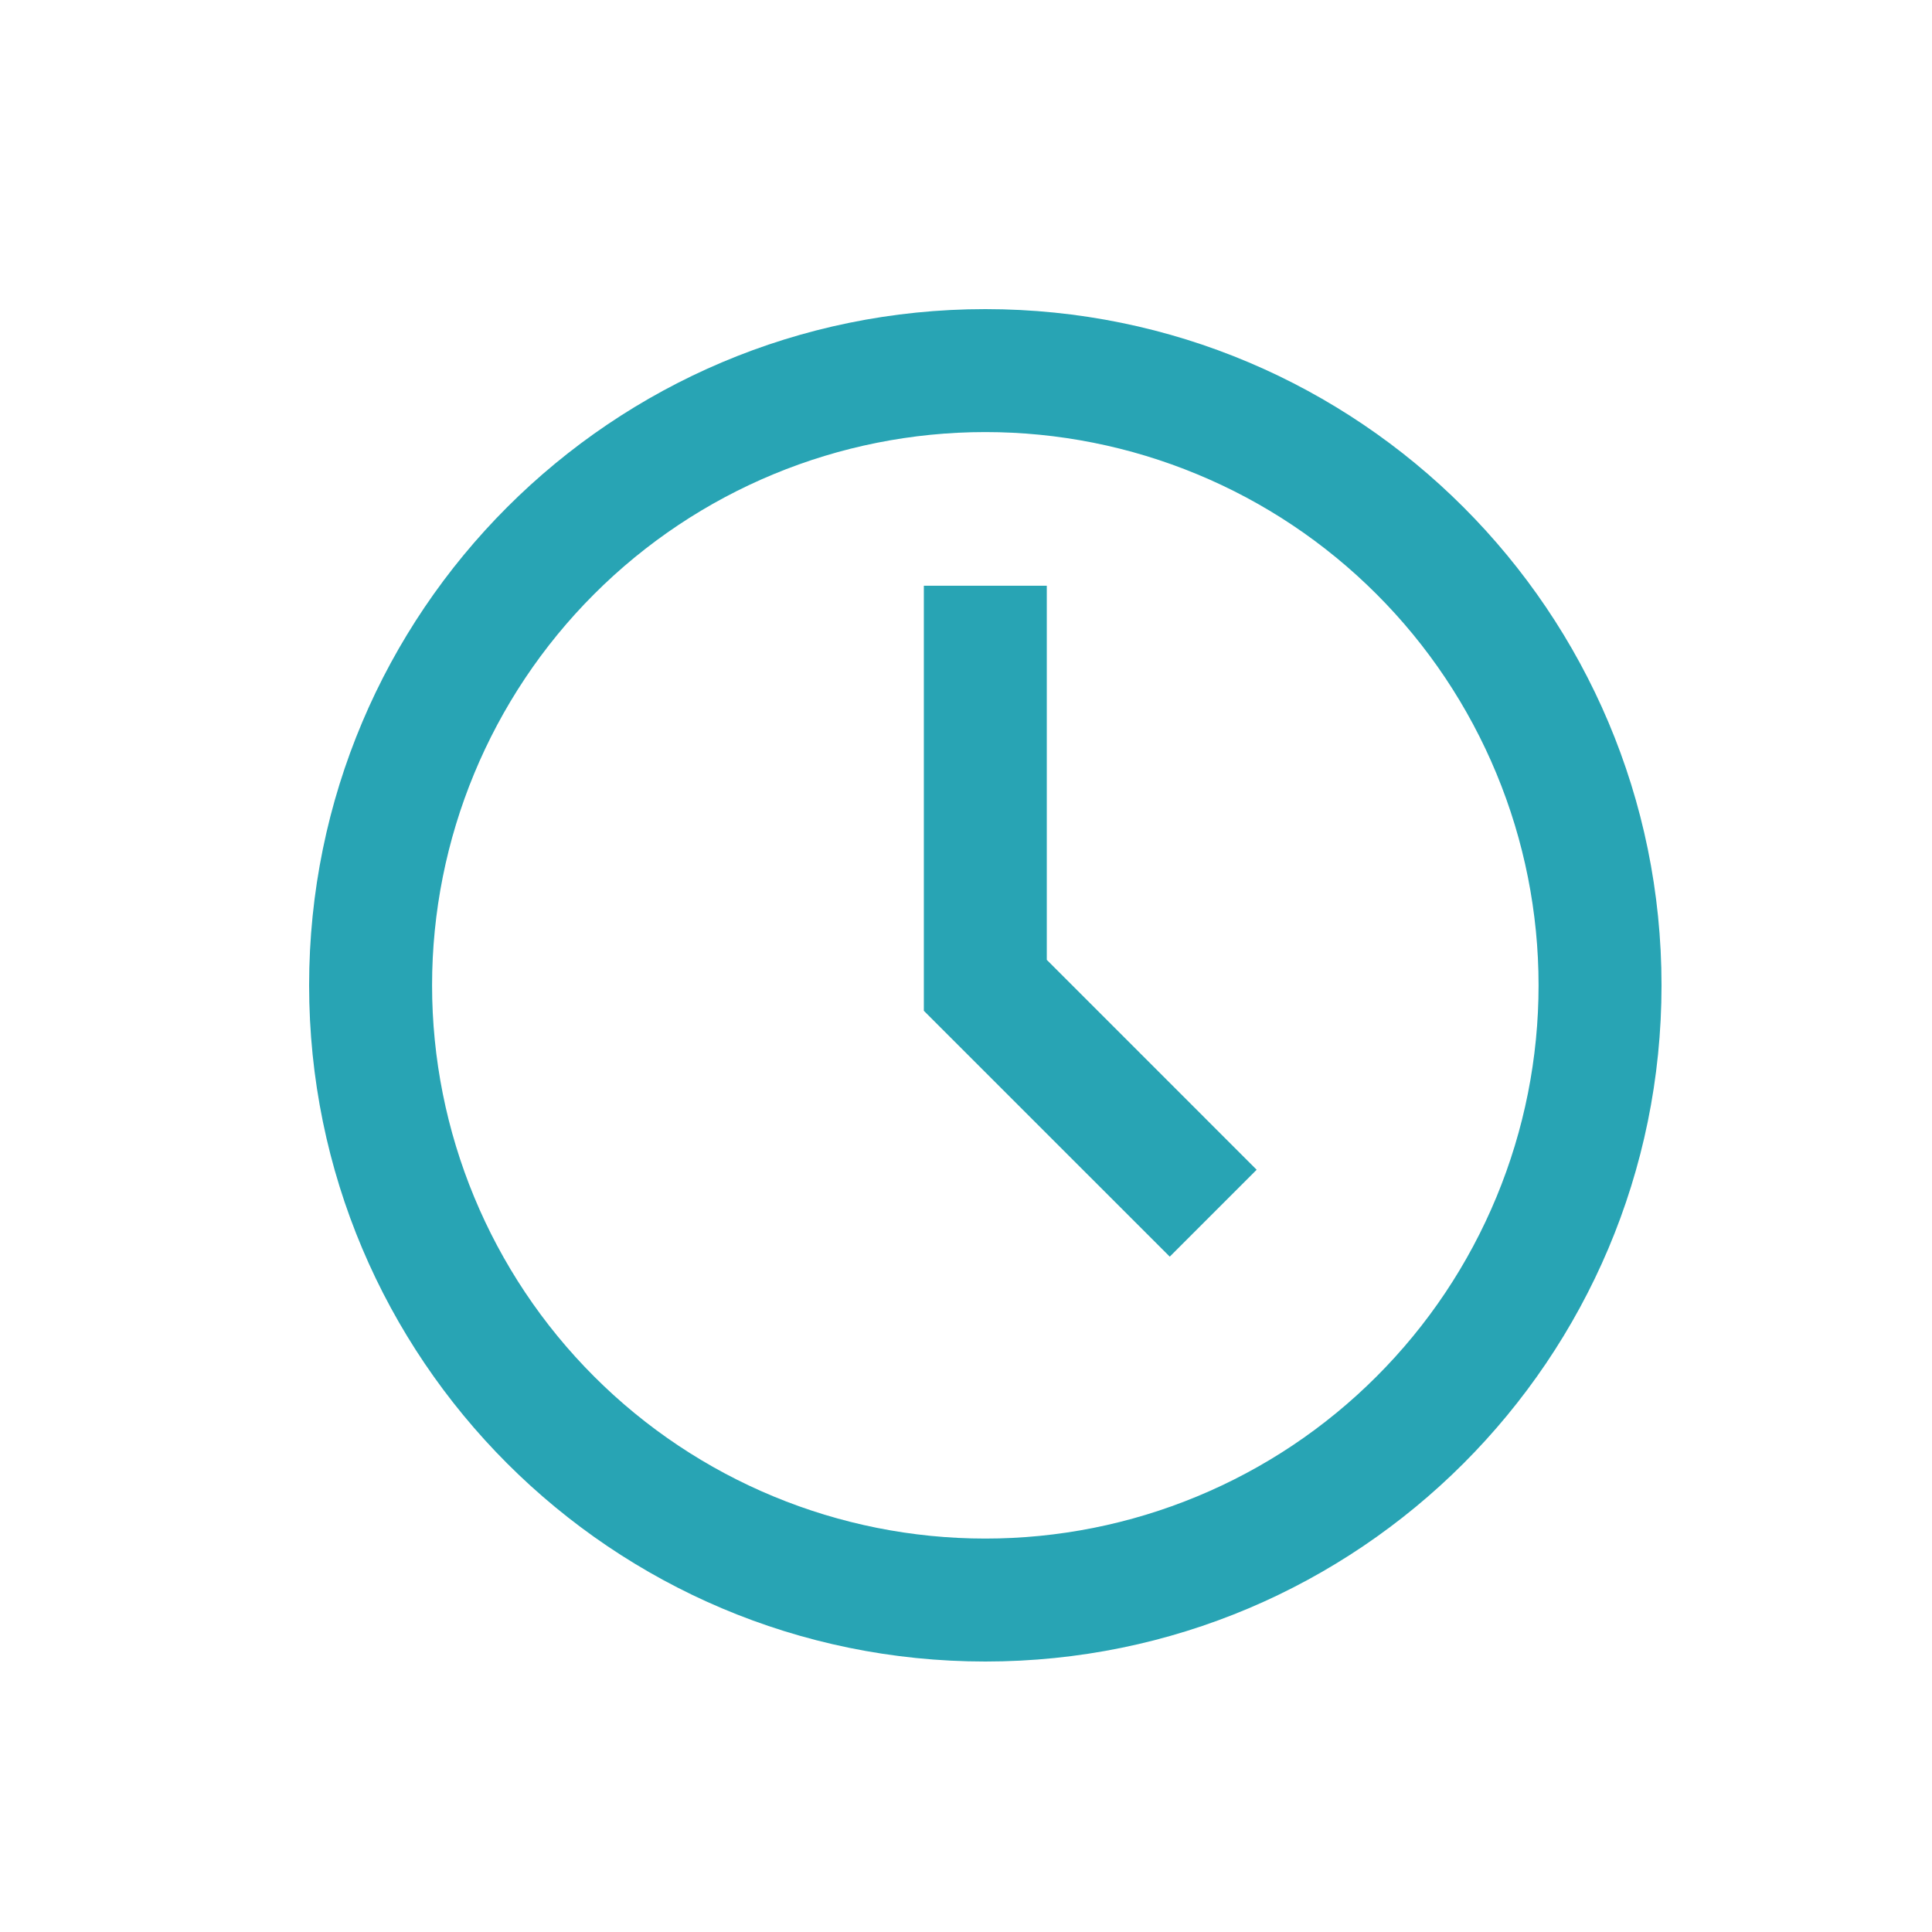<svg width="50" height="50" viewBox="0 0 50 50" fill="none" xmlns="http://www.w3.org/2000/svg">
<path d="M25.5 39.818C27.38 39.818 29.242 39.448 30.979 38.728C32.717 38.009 34.295 36.954 35.624 35.624C36.954 34.295 38.009 32.717 38.728 30.979C39.448 29.242 39.818 27.38 39.818 25.5C39.818 23.62 39.448 21.758 38.728 20.021C38.009 18.284 36.954 16.705 35.624 15.376C34.295 14.046 32.717 12.991 30.979 12.272C29.242 11.552 27.38 11.182 25.5 11.182C21.703 11.182 18.061 12.69 15.376 15.376C12.69 18.061 11.182 21.703 11.182 25.5C11.182 29.297 12.69 32.939 15.376 35.624C18.061 38.31 21.703 39.818 25.5 39.818ZM43 25.5C43 35.165 35.165 43 25.5 43C15.835 43 8 35.165 8 25.5C8 15.835 15.835 8 25.5 8C35.165 8 43 15.835 43 25.5ZM30.273 32.522L23.909 26.159V15.159H27.091V24.841L32.522 30.273L30.273 32.522Z" fill="#28A4B4"/>
</svg>
